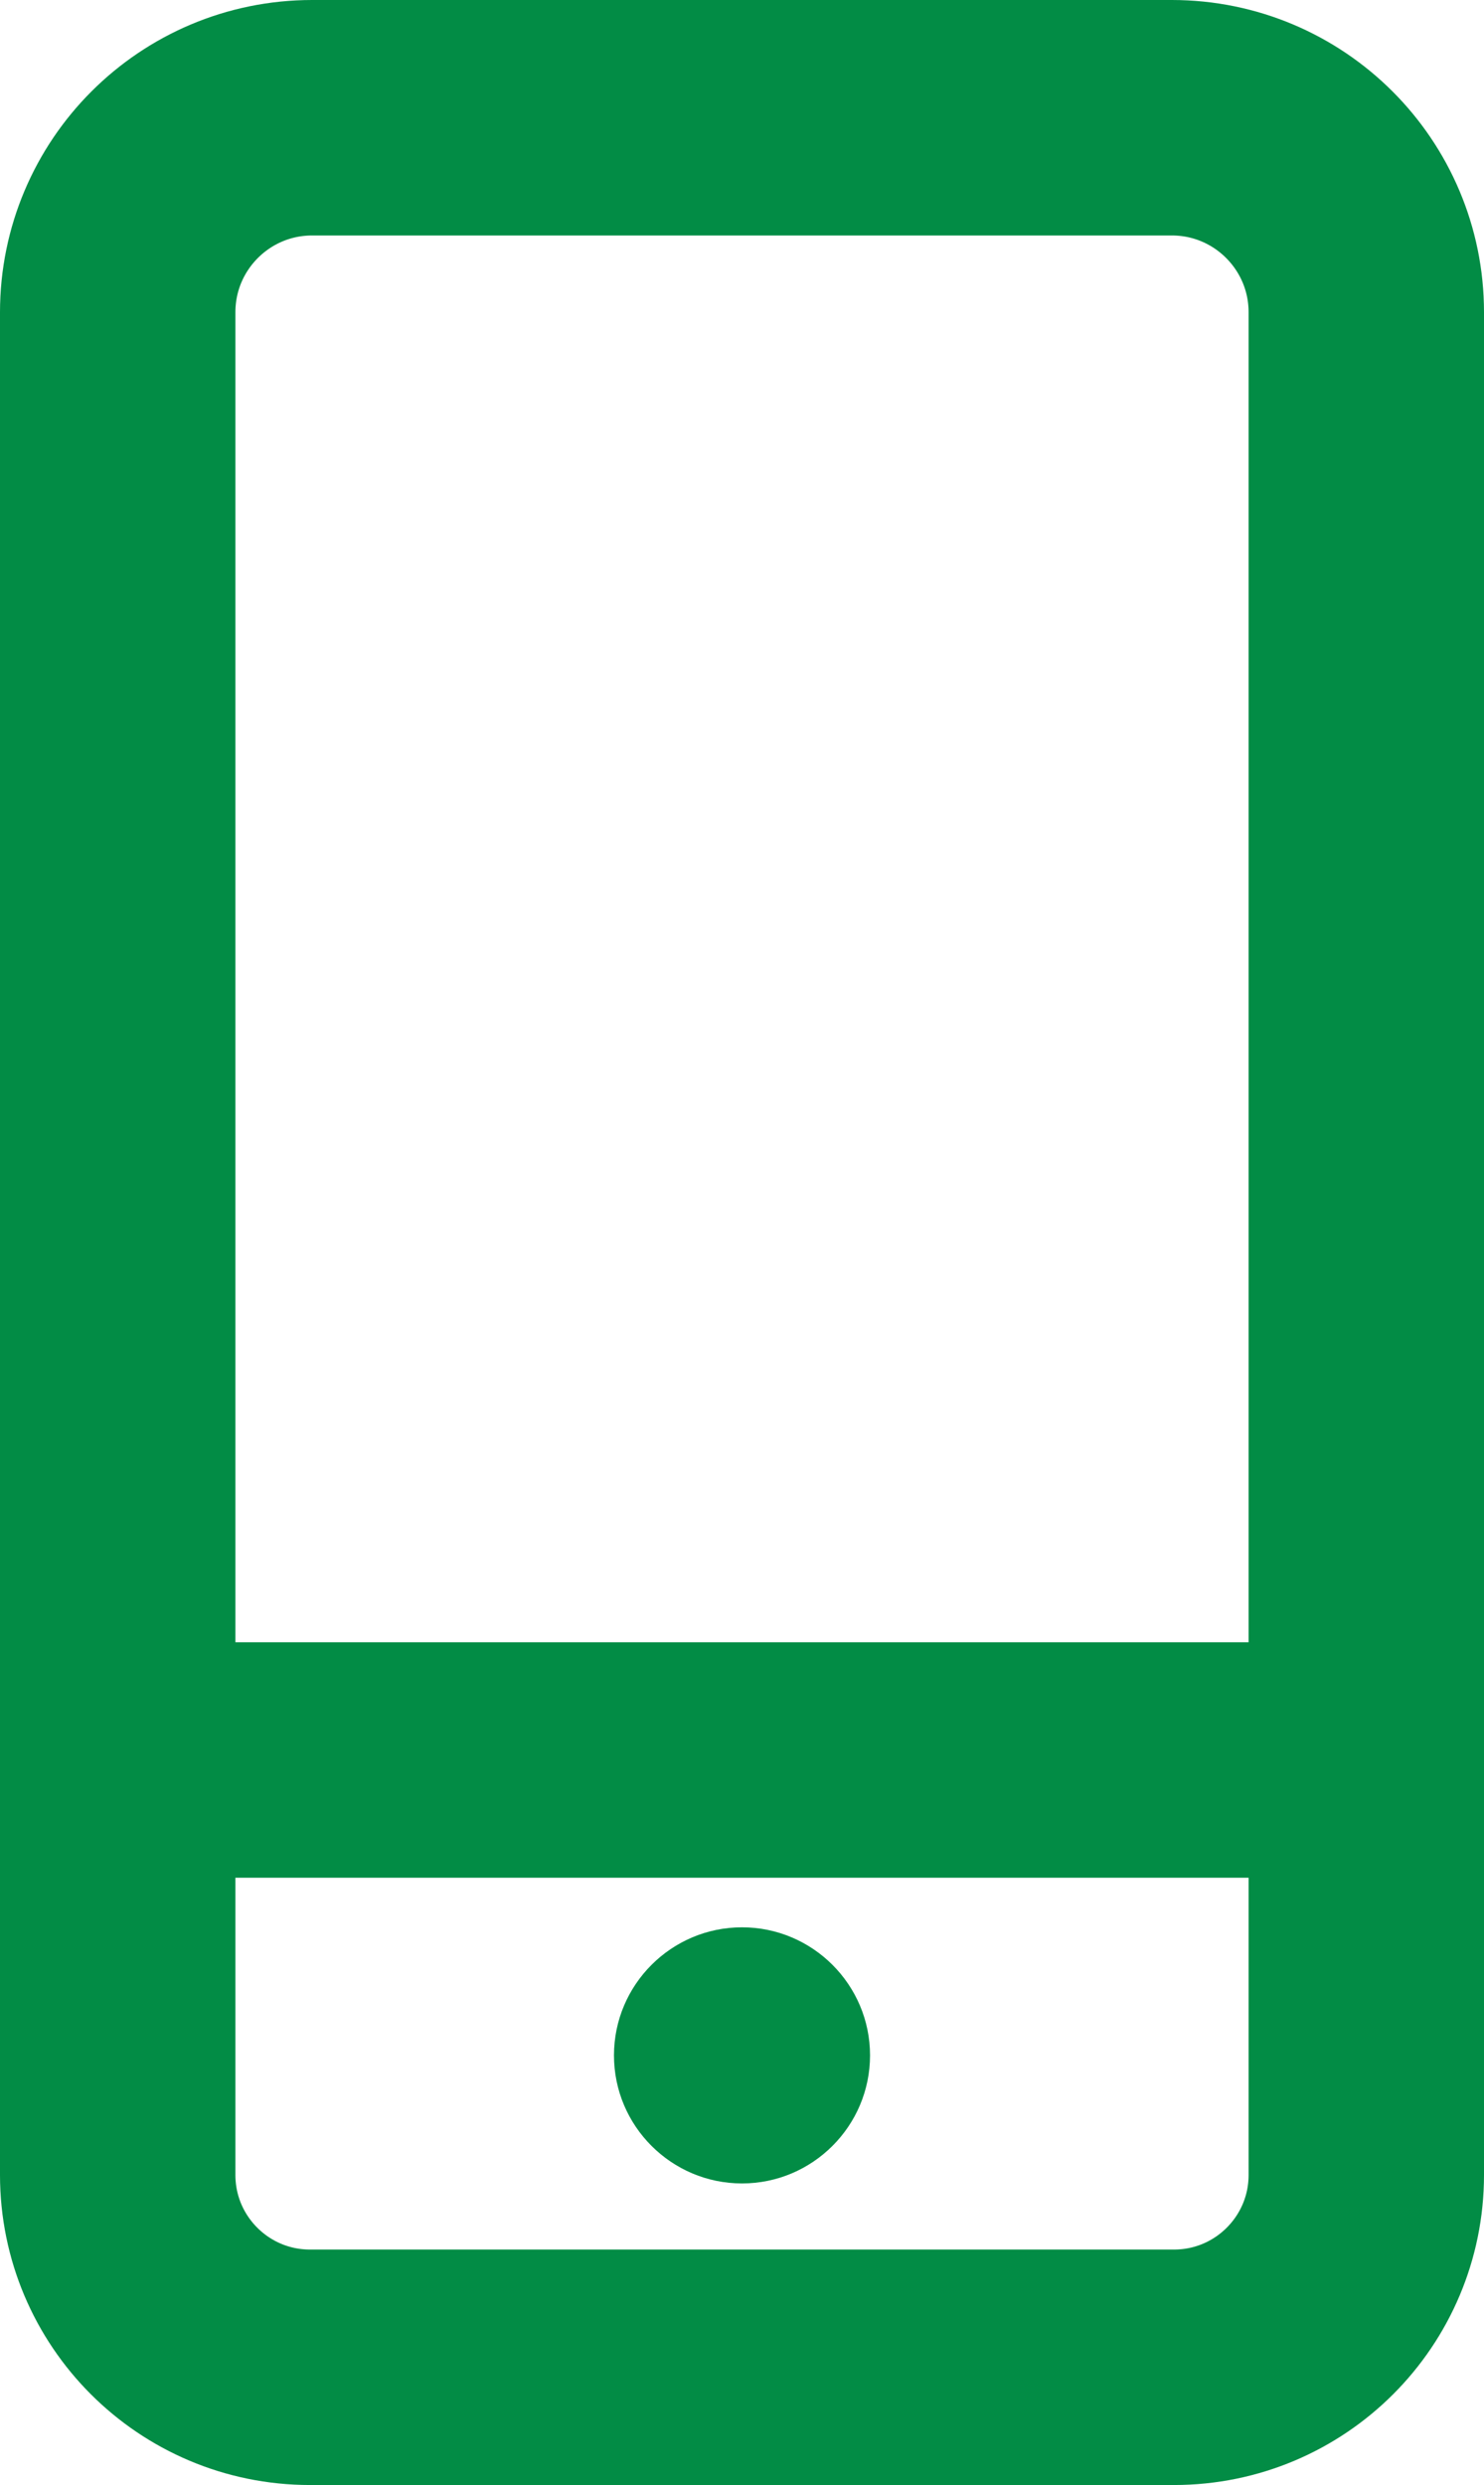 <?xml version="1.0" encoding="utf-8"?>
<!-- Generator: Adobe Illustrator 16.0.0, SVG Export Plug-In . SVG Version: 6.00 Build 0)  -->
<!DOCTYPE svg PUBLIC "-//W3C//DTD SVG 1.1//EN" "http://www.w3.org/Graphics/SVG/1.1/DTD/svg11.dtd">
<svg version="1.1" id="Layer_1" xmlns="http://www.w3.org/2000/svg" xmlns:xlink="http://www.w3.org/1999/xlink" x="0px" y="0px"
	 width="119.776px" height="200.506px" viewBox="0 0 119.776 200.506" enable-background="new 0 0 119.776 200.506"
	 xml:space="preserve">
<g>
	<defs>
		<rect id="SVGID_1_" width="119.776" height="200.506"/>
	</defs>
	<clipPath id="SVGID_2_">
		<use xlink:href="#SVGID_1_"  overflow="visible"/>
	</clipPath>
	<path clip-path="url(#SVGID_2_)" fill="#028C45" d="M59.889,176.173c-5.698,0-10.334-4.635-10.334-10.333
		s4.636-10.333,10.334-10.333c5.696,0,10.333,4.635,10.333,10.333S65.585,176.173,59.889,176.173"/>
	<path clip-path="url(#SVGID_2_)" fill="none" stroke="#028C45" stroke-width="19" stroke-miterlimit="10" d="M110.276,175.486
		V25.196c0-8.669-7.028-15.696-15.697-15.696H83.923H35.852H25.197C16.528,9.5,9.5,16.527,9.5,25.196v150.29
		c0,8.571,6.948,15.521,15.519,15.521h69.737C103.328,191.007,110.276,184.058,110.276,175.486z"/>
	
		<line clip-path="url(#SVGID_2_)" fill="none" stroke="#028C45" stroke-width="19" stroke-miterlimit="10" x1="9.5" y1="142.008" x2="110.275" y2="142.008"/>
</g>
</svg>
